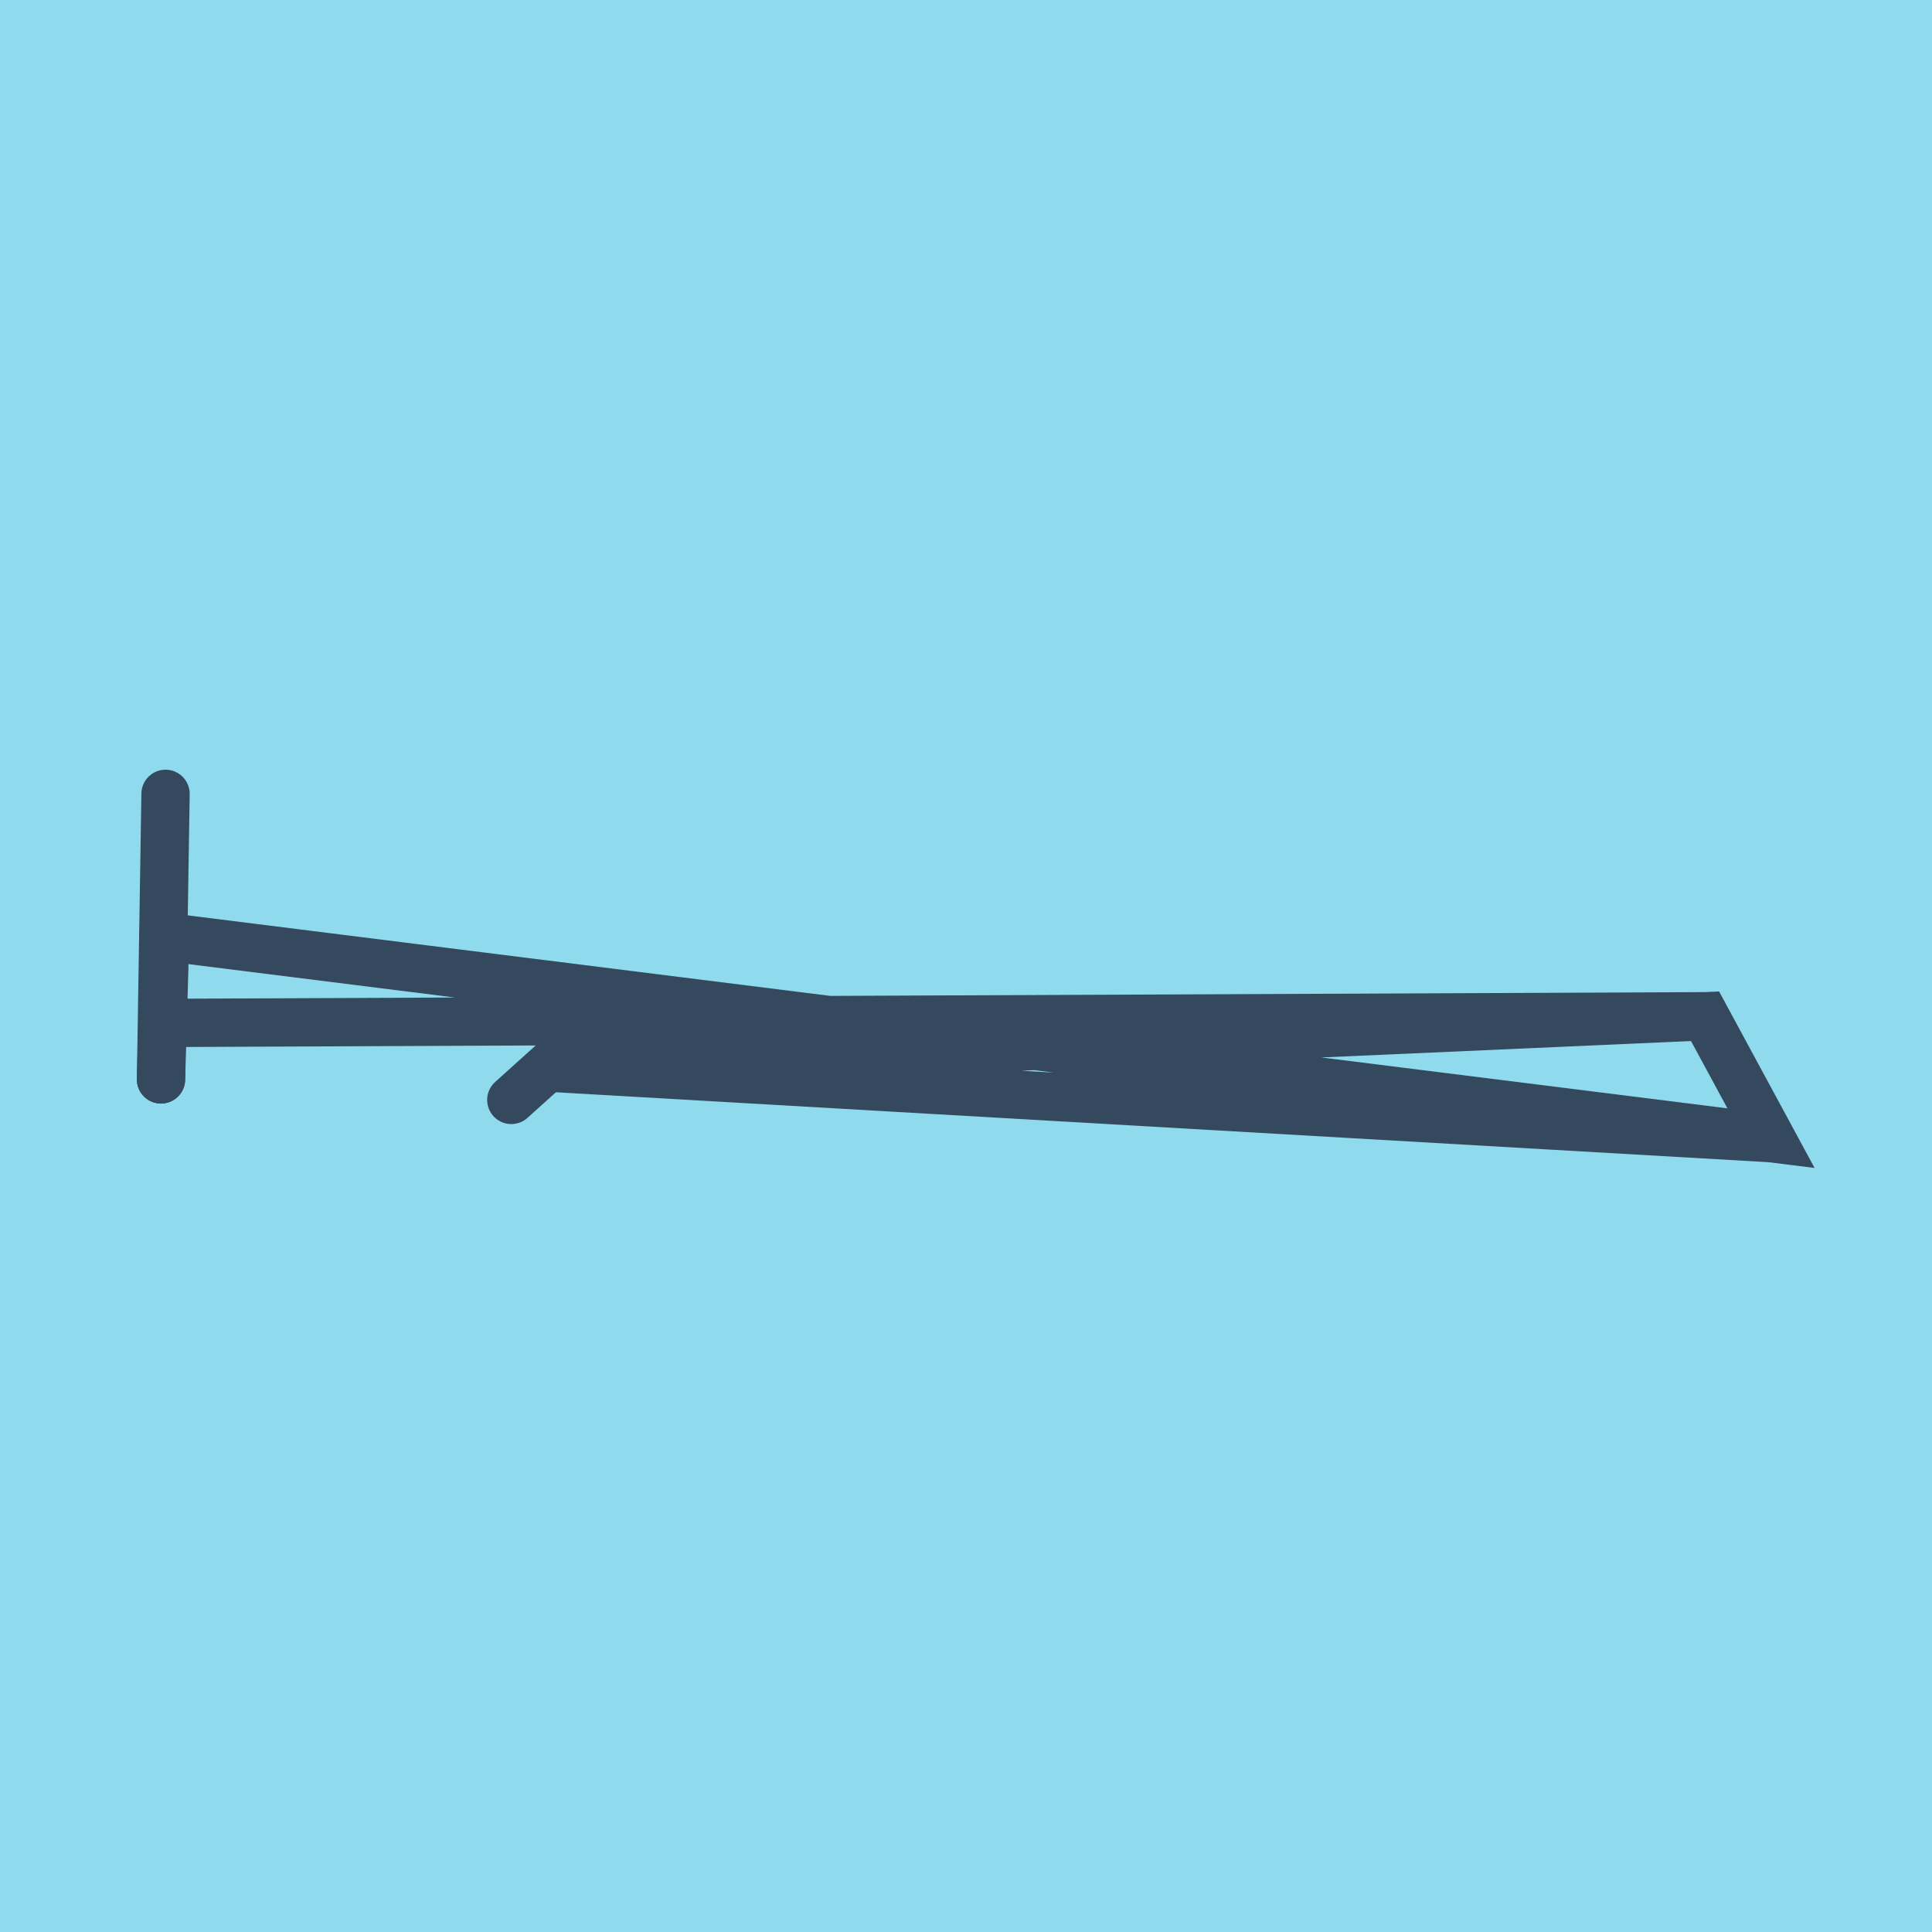 <?xml version="1.0" encoding="utf-8"?>
<!DOCTYPE svg PUBLIC "-//W3C//DTD SVG 1.1//EN" "http://www.w3.org/Graphics/SVG/1.1/DTD/svg11.dtd">
<svg xmlns="http://www.w3.org/2000/svg" xmlns:xlink="http://www.w3.org/1999/xlink" viewBox="-10 -10 120 120" preserveAspectRatio="xMidYMid meet">
	<path style="fill:#90daee" d="M-10-10h120v120H-10z"/>
			<polyline stroke-linecap="round" points="0,57.043 0.282,39.307 " style="fill:none;stroke:#34495e;stroke-width: 3px"/>
			<polyline stroke-linecap="round" points="26.22,54.301 21.758,58.318 " style="fill:none;stroke:#34495e;stroke-width: 3px"/>
			<polyline stroke-linecap="round" points="0,57.043 0.205,50.03 " style="fill:none;stroke:#34495e;stroke-width: 3px"/>
			<polyline stroke-linecap="round" points="0.141,48.175 100,60.693 95.905,53.122 23.989,56.309 100,60.693 95.905,53.122 0.103,53.536 " style="fill:none;stroke:#34495e;stroke-width: 3px"/>
	</svg>
